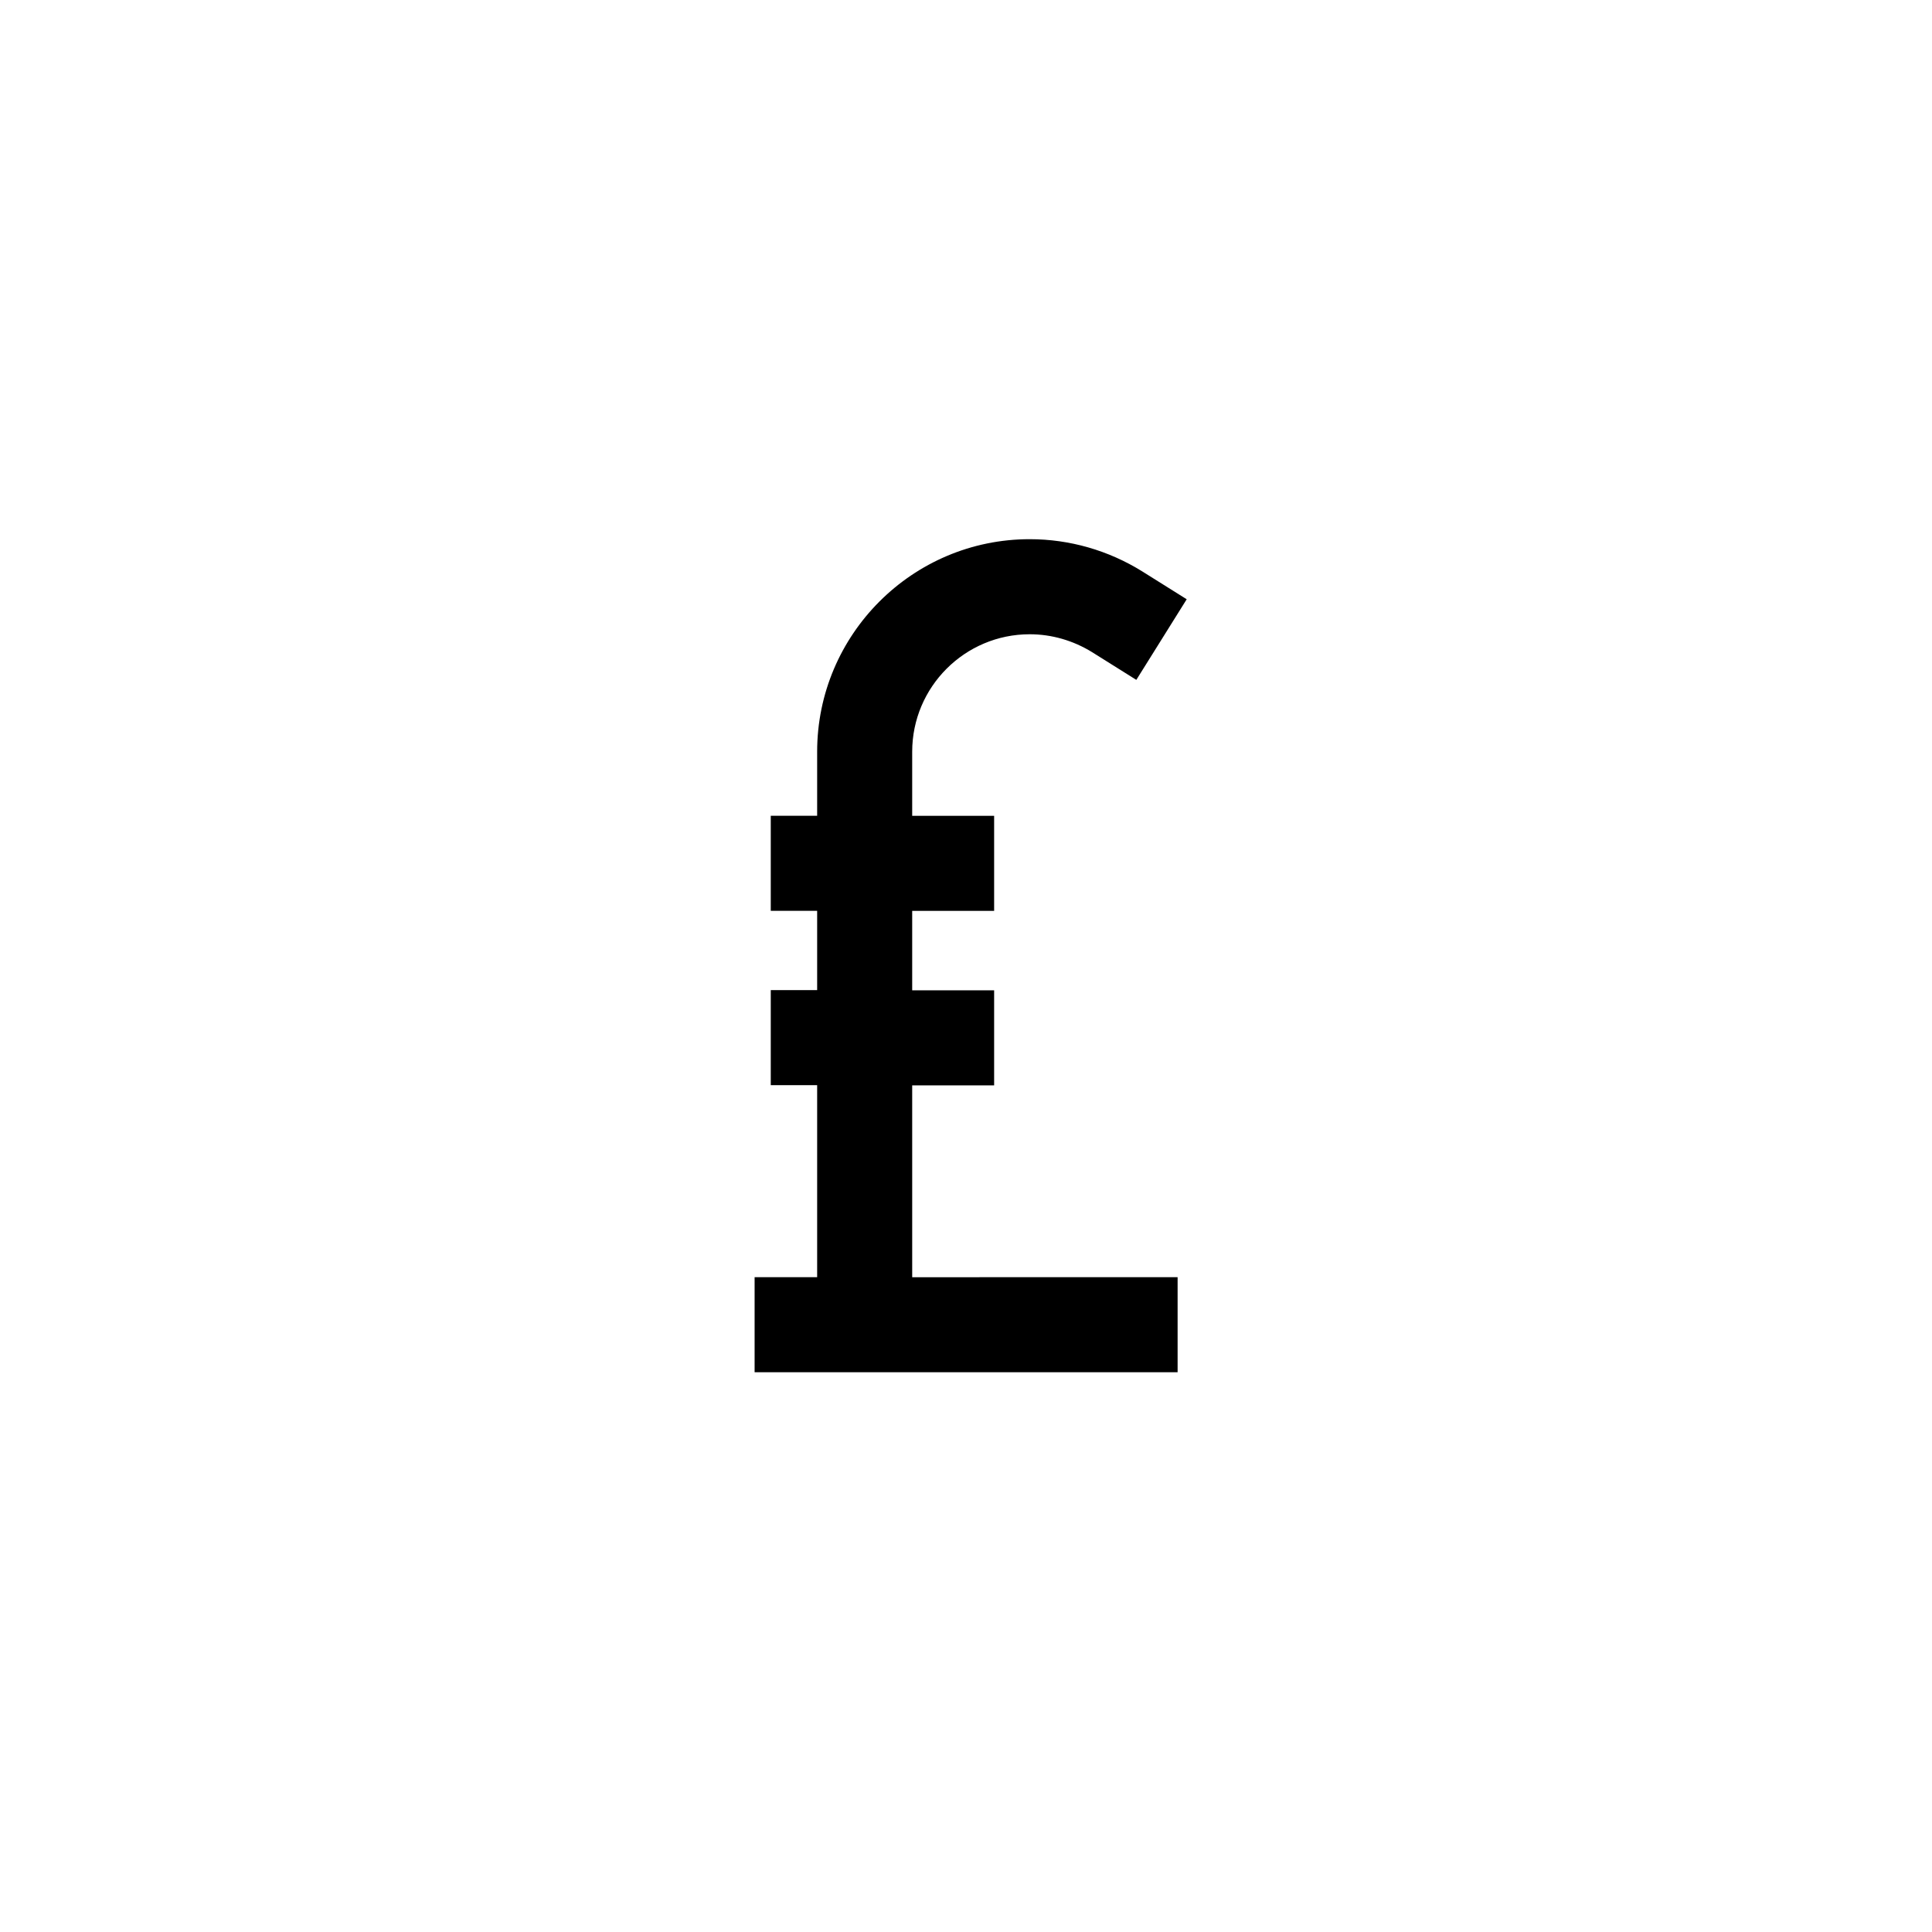 <?xml version="1.0" encoding="UTF-8"?>
<!-- Uploaded to: SVG Repo, www.svgrepo.com, Generator: SVG Repo Mixer Tools -->
<svg fill="#000000" width="800px" height="800px" version="1.1" viewBox="144 144 512 512" xmlns="http://www.w3.org/2000/svg">
 <path d="m385.74 431.64h21.715v-25.191h-21.715v-21.059h21.715v-25.191h-21.715v-16.977c0-17.18 13.957-31.137 31.137-31.137 5.844 0 11.539 1.664 16.523 4.734l11.738 7.356 13.352-21.363-11.738-7.356c-8.969-5.594-19.297-8.566-29.875-8.566-31.086 0-56.324 25.293-56.324 56.324v16.977h-12.293v25.191h12.293v21.008h-12.293v25.191h12.293v50.883h-16.574v25.191h112.1v-25.191l-70.336 0.012z"/>
</svg>